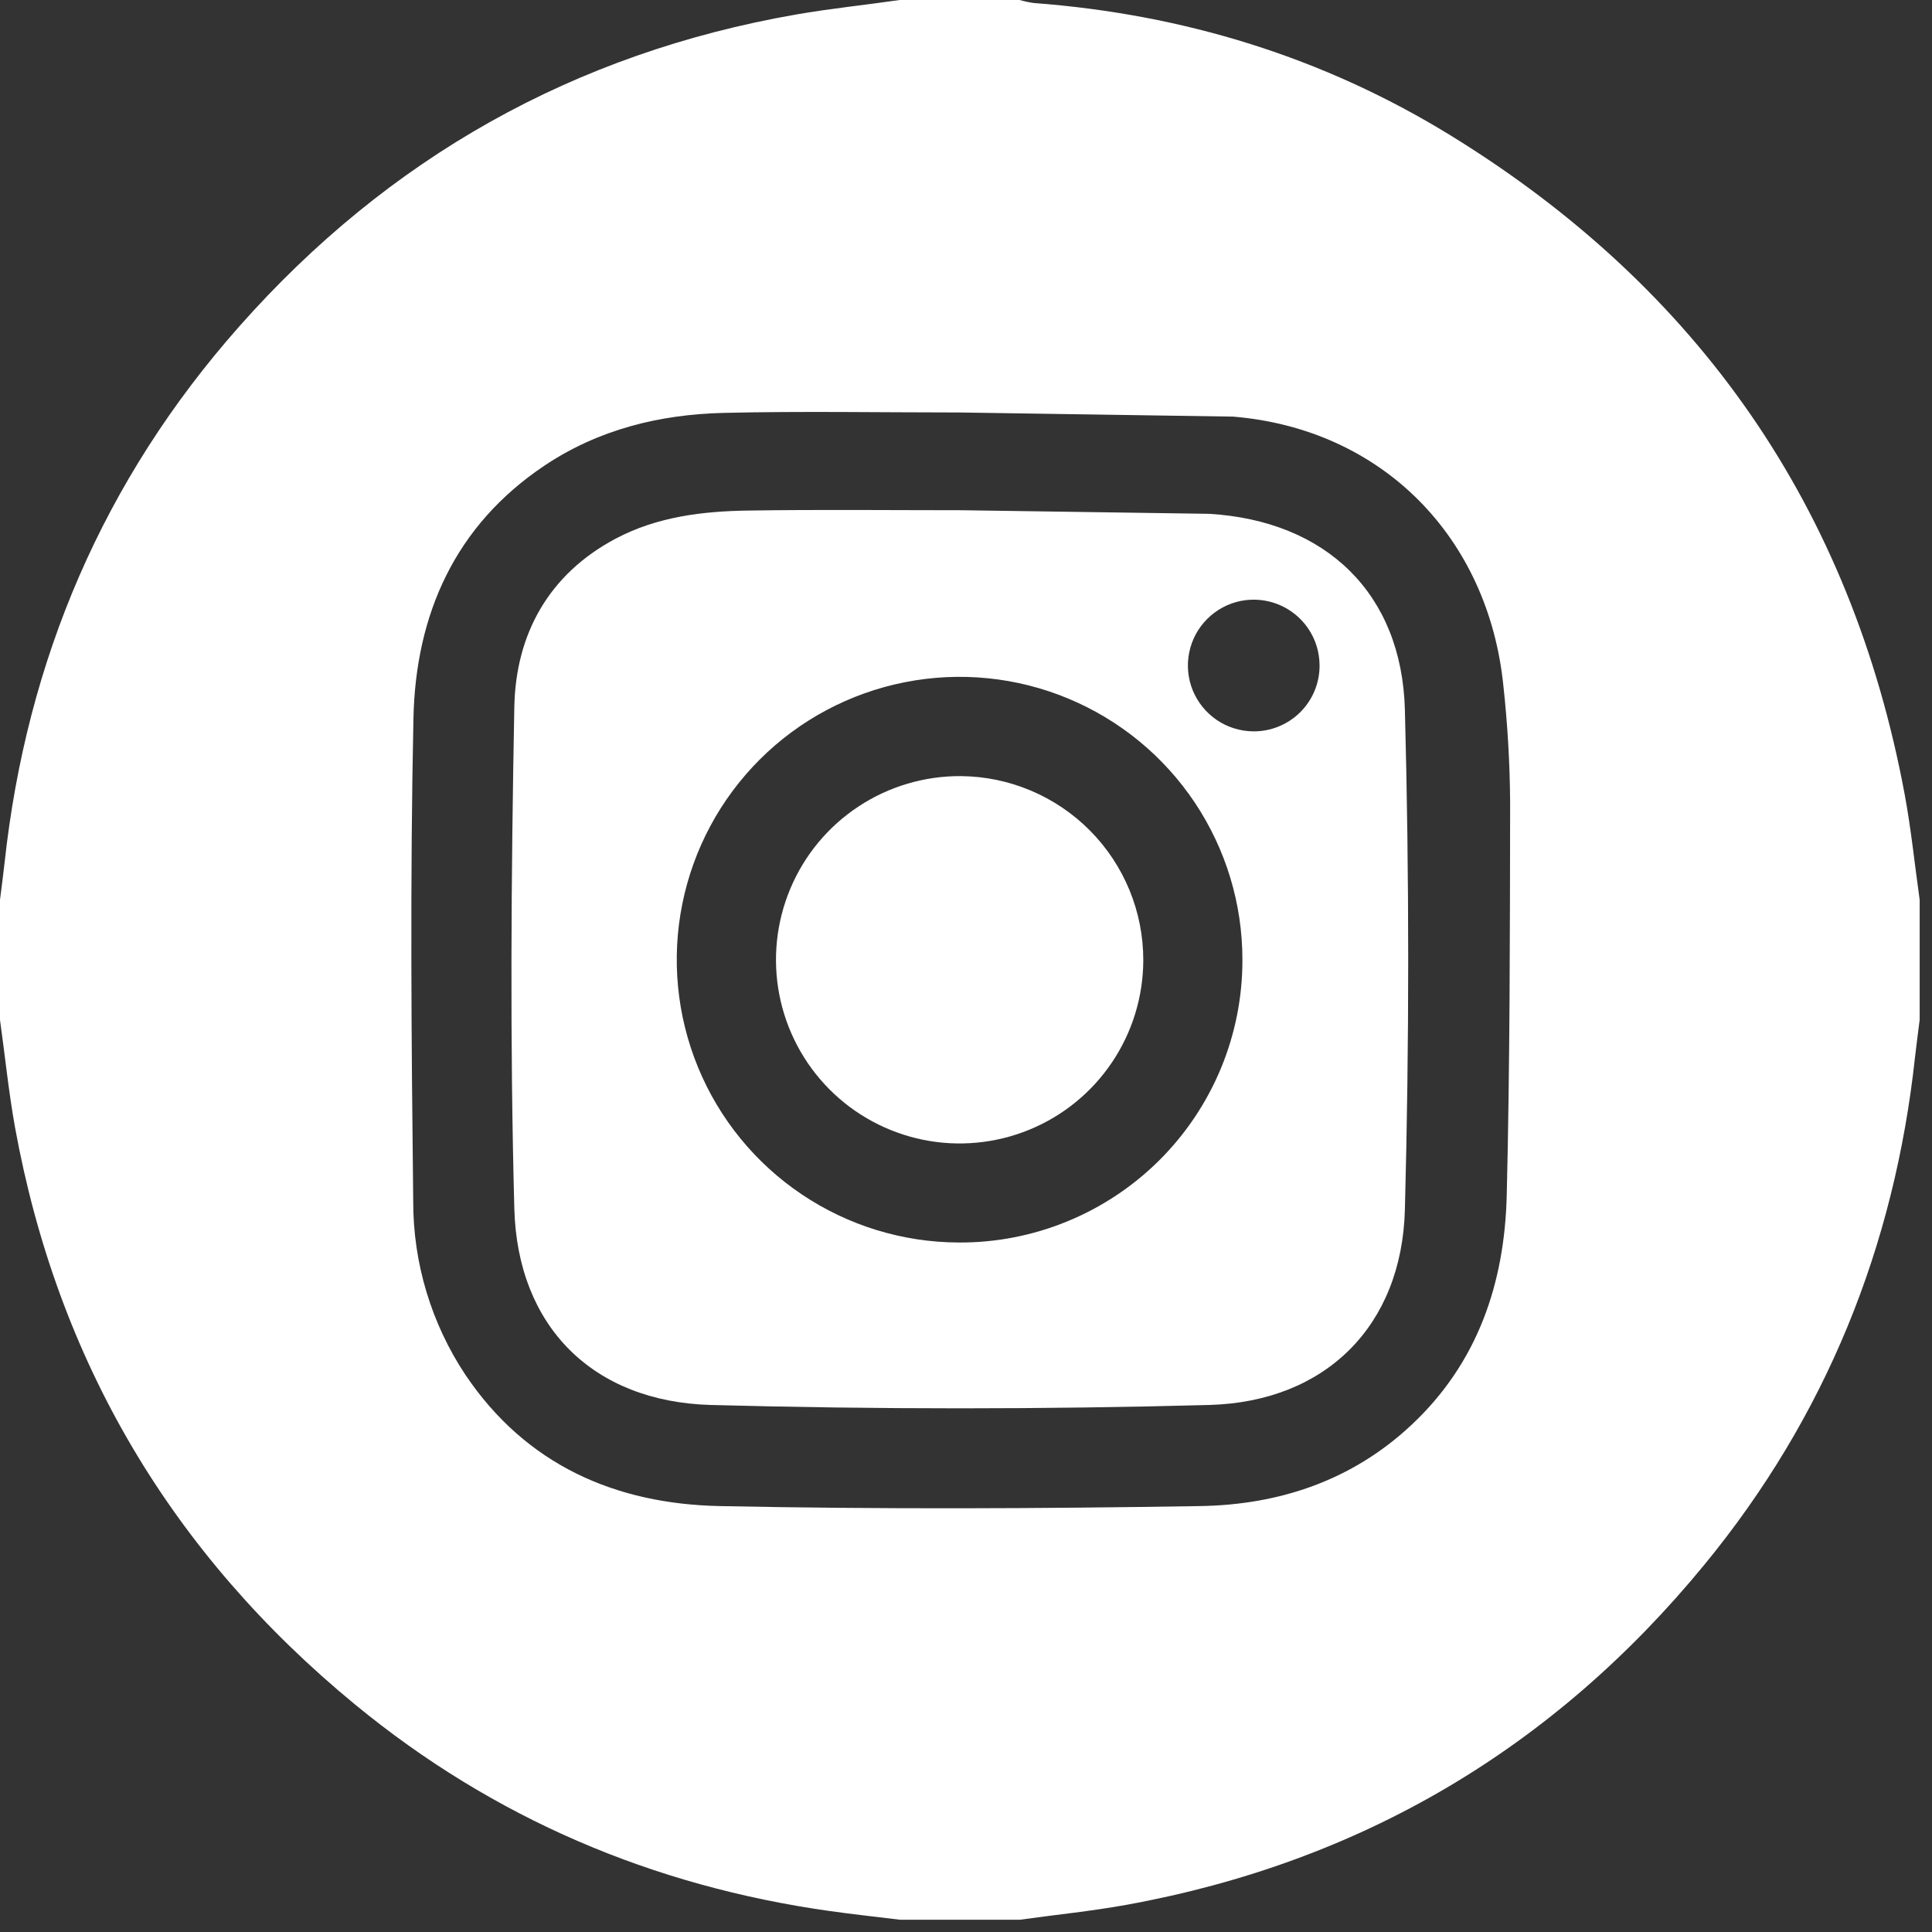 <svg width="42" height="42" viewBox="0 0 42 42" fill="none" xmlns="http://www.w3.org/2000/svg">
<rect x="0" y="0" width="42" height="42" fill="#333333" stroke="none"/>
<path d="M19.558 0H22.166C22.269 0.03 22.374 0.052 22.48 0.066C25.728 0.31 28.77 1.242 31.541 2.948C36.927 6.264 40.245 11.034 41.406 17.269C41.547 18.03 41.624 18.797 41.732 19.561V22.169C41.699 22.436 41.662 22.704 41.632 22.971C41.186 27.101 39.69 30.801 37.056 34.01C33.781 38.003 29.59 40.481 24.501 41.407C23.731 41.547 22.948 41.625 22.171 41.733H19.563C19.053 41.67 18.544 41.616 18.035 41.544C14.186 41.001 10.728 39.529 7.723 37.058C3.735 33.78 1.251 29.595 0.326 24.505C0.187 23.733 0.109 22.949 0 22.172V19.561C0.033 19.294 0.07 19.026 0.099 18.759C0.578 14.345 2.25 10.432 5.198 7.1C8.439 3.435 12.479 1.157 17.308 0.315C18.054 0.185 18.808 0.109 19.558 0ZM20.862 8.967C19.15 8.967 17.439 8.936 15.729 8.976C14.34 9.01 13.012 9.335 11.835 10.123C9.888 11.427 9.037 13.36 8.988 15.611C8.914 19.112 8.943 22.617 8.983 26.119C8.981 27.461 9.377 28.774 10.12 29.891C11.438 31.848 13.38 32.695 15.649 32.741C19.126 32.812 22.604 32.797 26.081 32.741C27.804 32.715 29.395 32.188 30.69 30.971C32.127 29.622 32.707 27.895 32.755 25.991C32.824 23.141 32.825 20.288 32.829 17.436C32.823 16.595 32.774 15.753 32.683 14.916C32.357 11.677 30.048 9.326 26.808 9.057" fill="white"/>
<path d="M26.287 11.17C28.824 11.322 30.474 12.898 30.541 15.43C30.637 19.053 30.637 22.675 30.541 26.297C30.475 28.822 28.818 30.475 26.284 30.543C22.676 30.64 19.067 30.64 15.455 30.543C12.89 30.473 11.25 28.837 11.181 26.275C11.084 22.64 11.112 19 11.181 15.364C11.212 13.789 11.926 12.482 13.387 11.708C14.285 11.233 15.274 11.113 16.268 11.099C17.816 11.075 19.363 11.092 20.912 11.092L26.287 11.17ZM27.009 20.865C27.01 19.65 26.65 18.462 25.976 17.451C25.301 16.439 24.342 15.651 23.22 15.185C22.098 14.718 20.862 14.595 19.67 14.831C18.478 15.066 17.382 15.649 16.521 16.507C15.66 17.365 15.073 18.458 14.833 19.65C14.593 20.841 14.712 22.077 15.174 23.201C15.636 24.325 16.421 25.287 17.43 25.965C18.438 26.643 19.625 27.007 20.84 27.011C21.65 27.016 22.452 26.86 23.201 26.552C23.95 26.245 24.63 25.793 25.204 25.222C25.777 24.651 26.232 23.971 26.542 23.224C26.852 22.476 27.011 21.674 27.009 20.865V20.865ZM28.686 14.461C28.685 14.179 28.6 13.903 28.443 13.669C28.285 13.435 28.062 13.252 27.802 13.145C27.541 13.037 27.254 13.009 26.977 13.063C26.7 13.118 26.446 13.254 26.246 13.453C26.046 13.652 25.909 13.905 25.853 14.182C25.796 14.459 25.823 14.745 25.929 15.007C26.036 15.268 26.217 15.492 26.45 15.651C26.684 15.81 26.959 15.896 27.241 15.899C27.431 15.901 27.619 15.866 27.795 15.794C27.971 15.723 28.131 15.617 28.266 15.483C28.4 15.35 28.507 15.19 28.579 15.015C28.651 14.839 28.688 14.651 28.686 14.461Z" fill="white"/>
<path d="M24.854 20.877C24.852 21.667 24.615 22.439 24.174 23.094C23.733 23.75 23.107 24.26 22.376 24.559C21.645 24.859 20.841 24.935 20.067 24.778C19.293 24.62 18.582 24.237 18.026 23.676C17.47 23.115 17.093 22.401 16.942 21.625C16.792 20.85 16.875 20.047 17.181 19.319C17.487 18.59 18.002 17.969 18.662 17.533C19.321 17.098 20.094 16.868 20.885 16.872C21.941 16.88 22.951 17.306 23.695 18.056C24.439 18.806 24.856 19.82 24.854 20.877Z" fill="white"/>
</svg>
